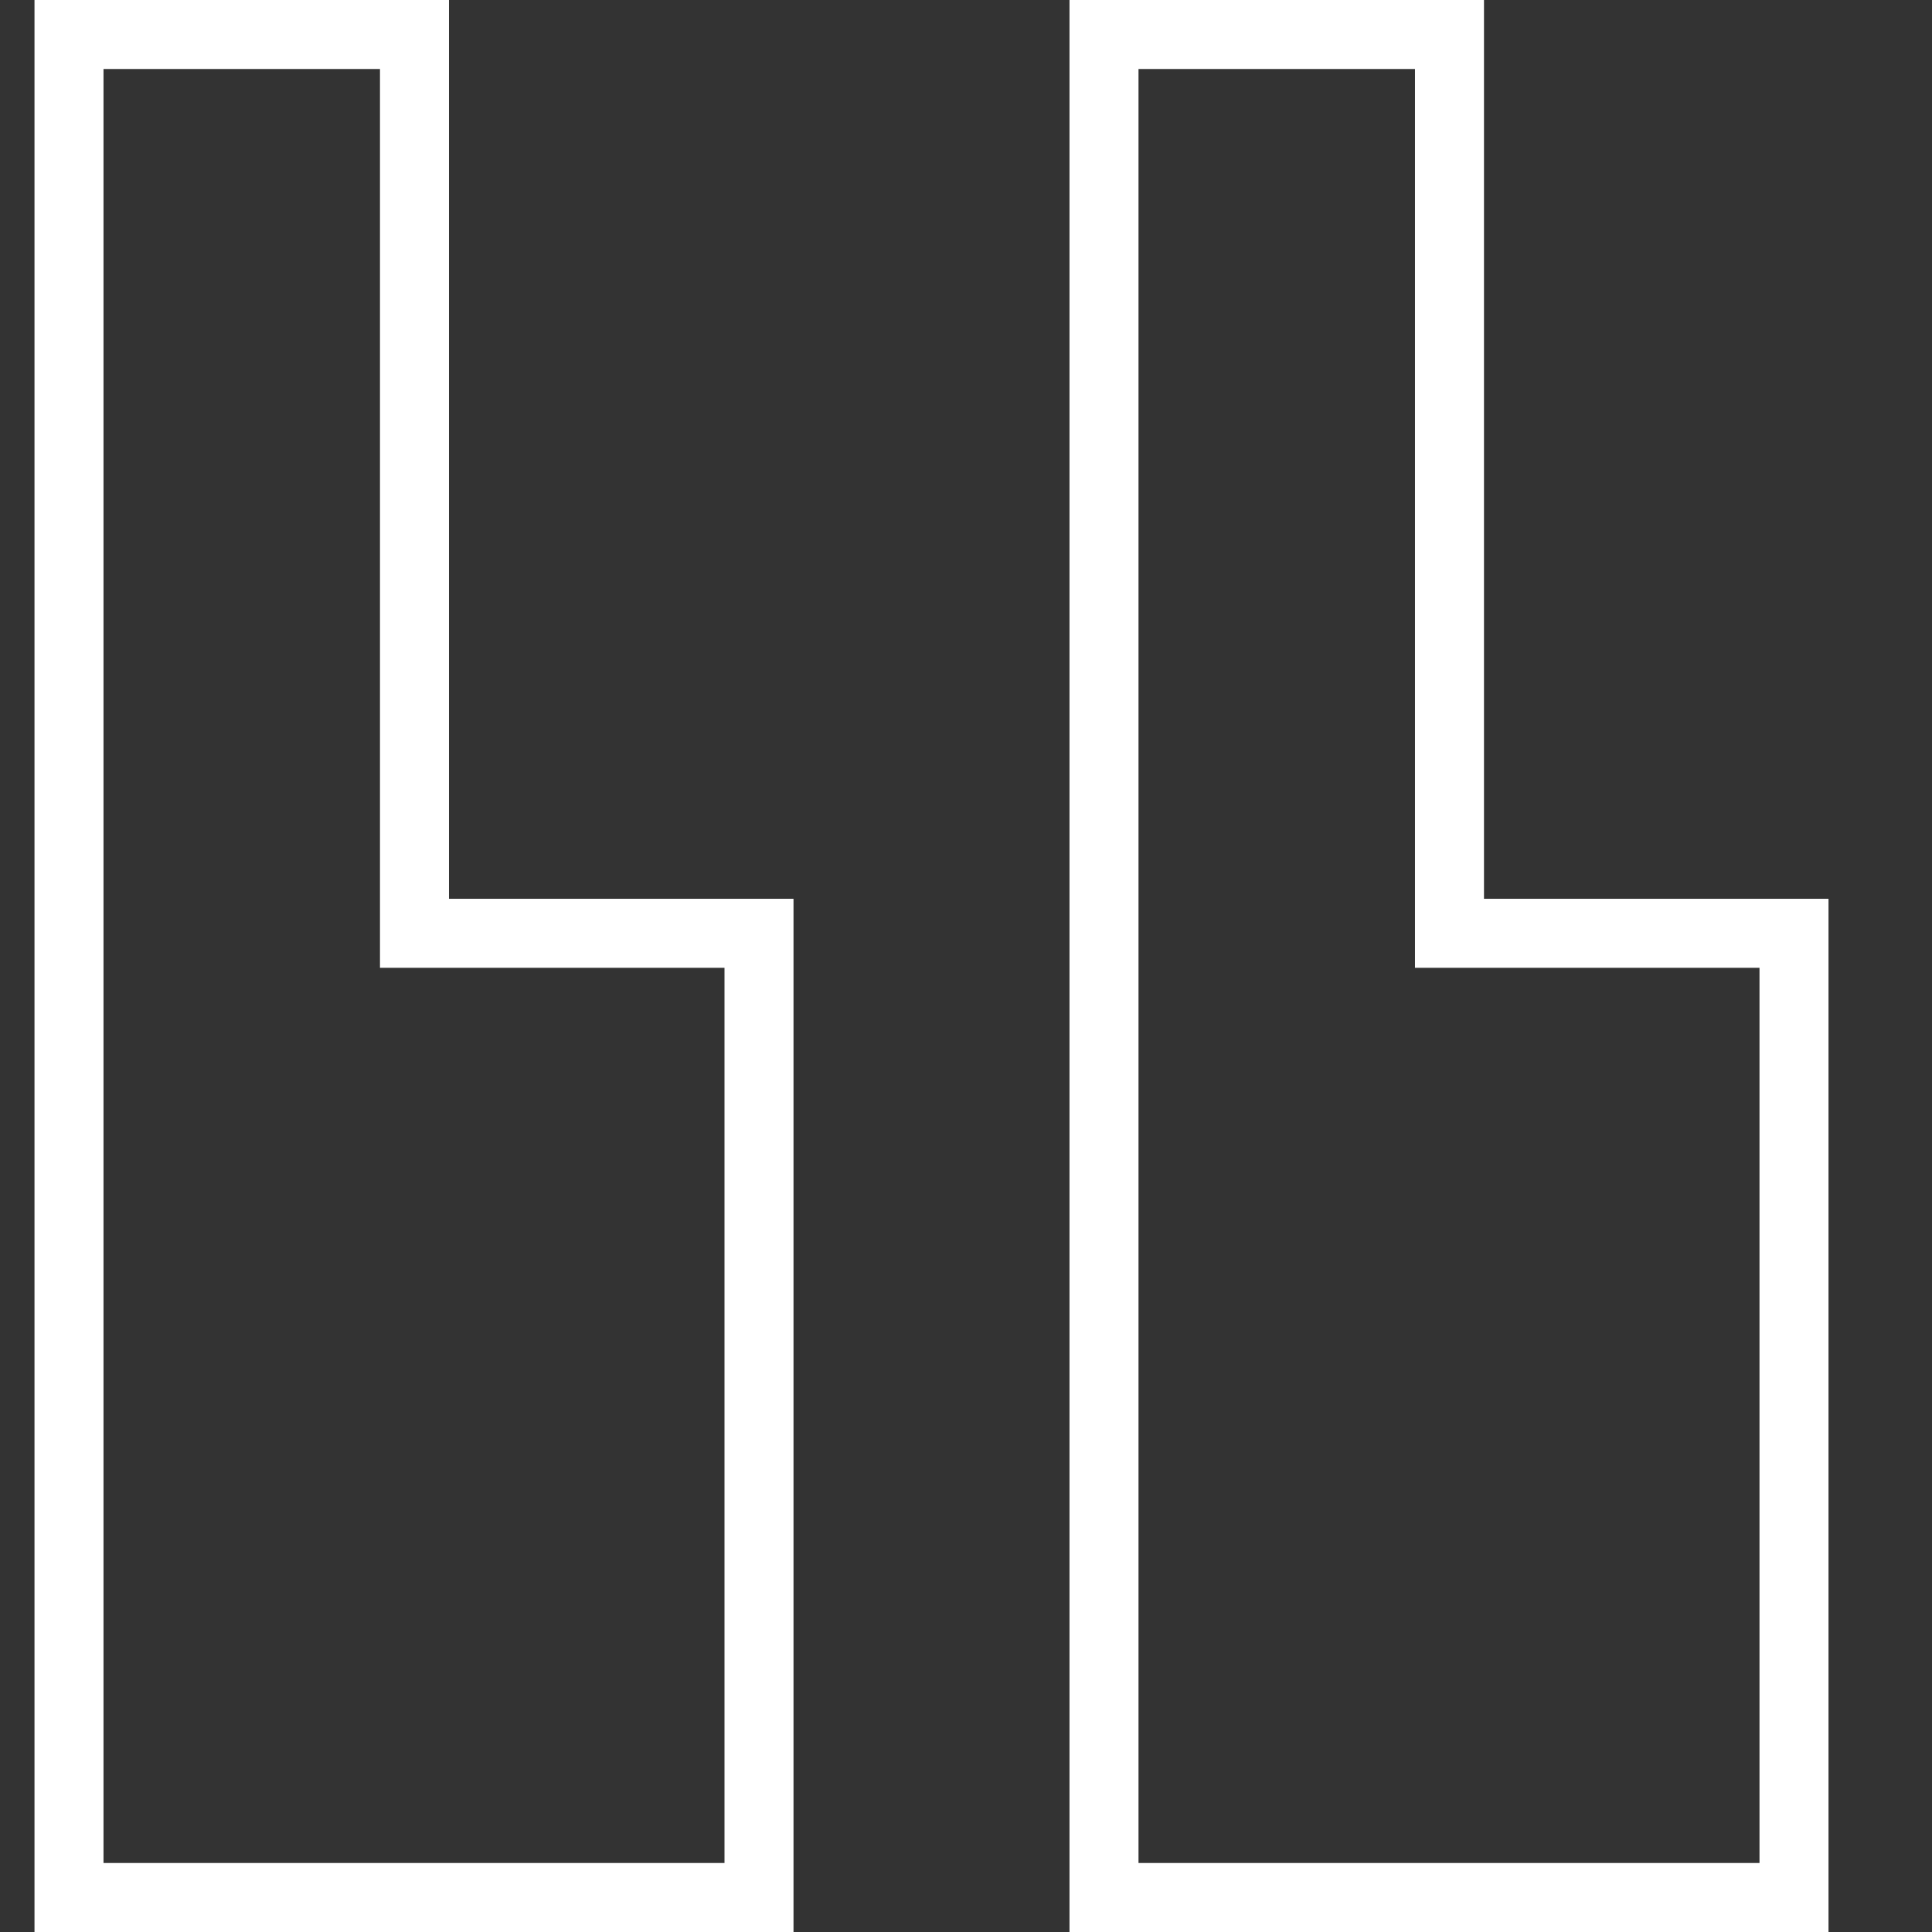 <svg width="28" height="28" viewBox="0 0 28 28" fill="none" xmlns="http://www.w3.org/2000/svg">
<rect x="0" y="0" width="28" height="28" fill="#333333" stroke="none"/>
<path d="M21.007 0.5V13.526H26V27.5H16V0.5H21.007Z" stroke="white"/>
<path d="M6.007 0.5V13.526H11V27.5H1V0.5H6.007Z" stroke="white"/>
</svg>
